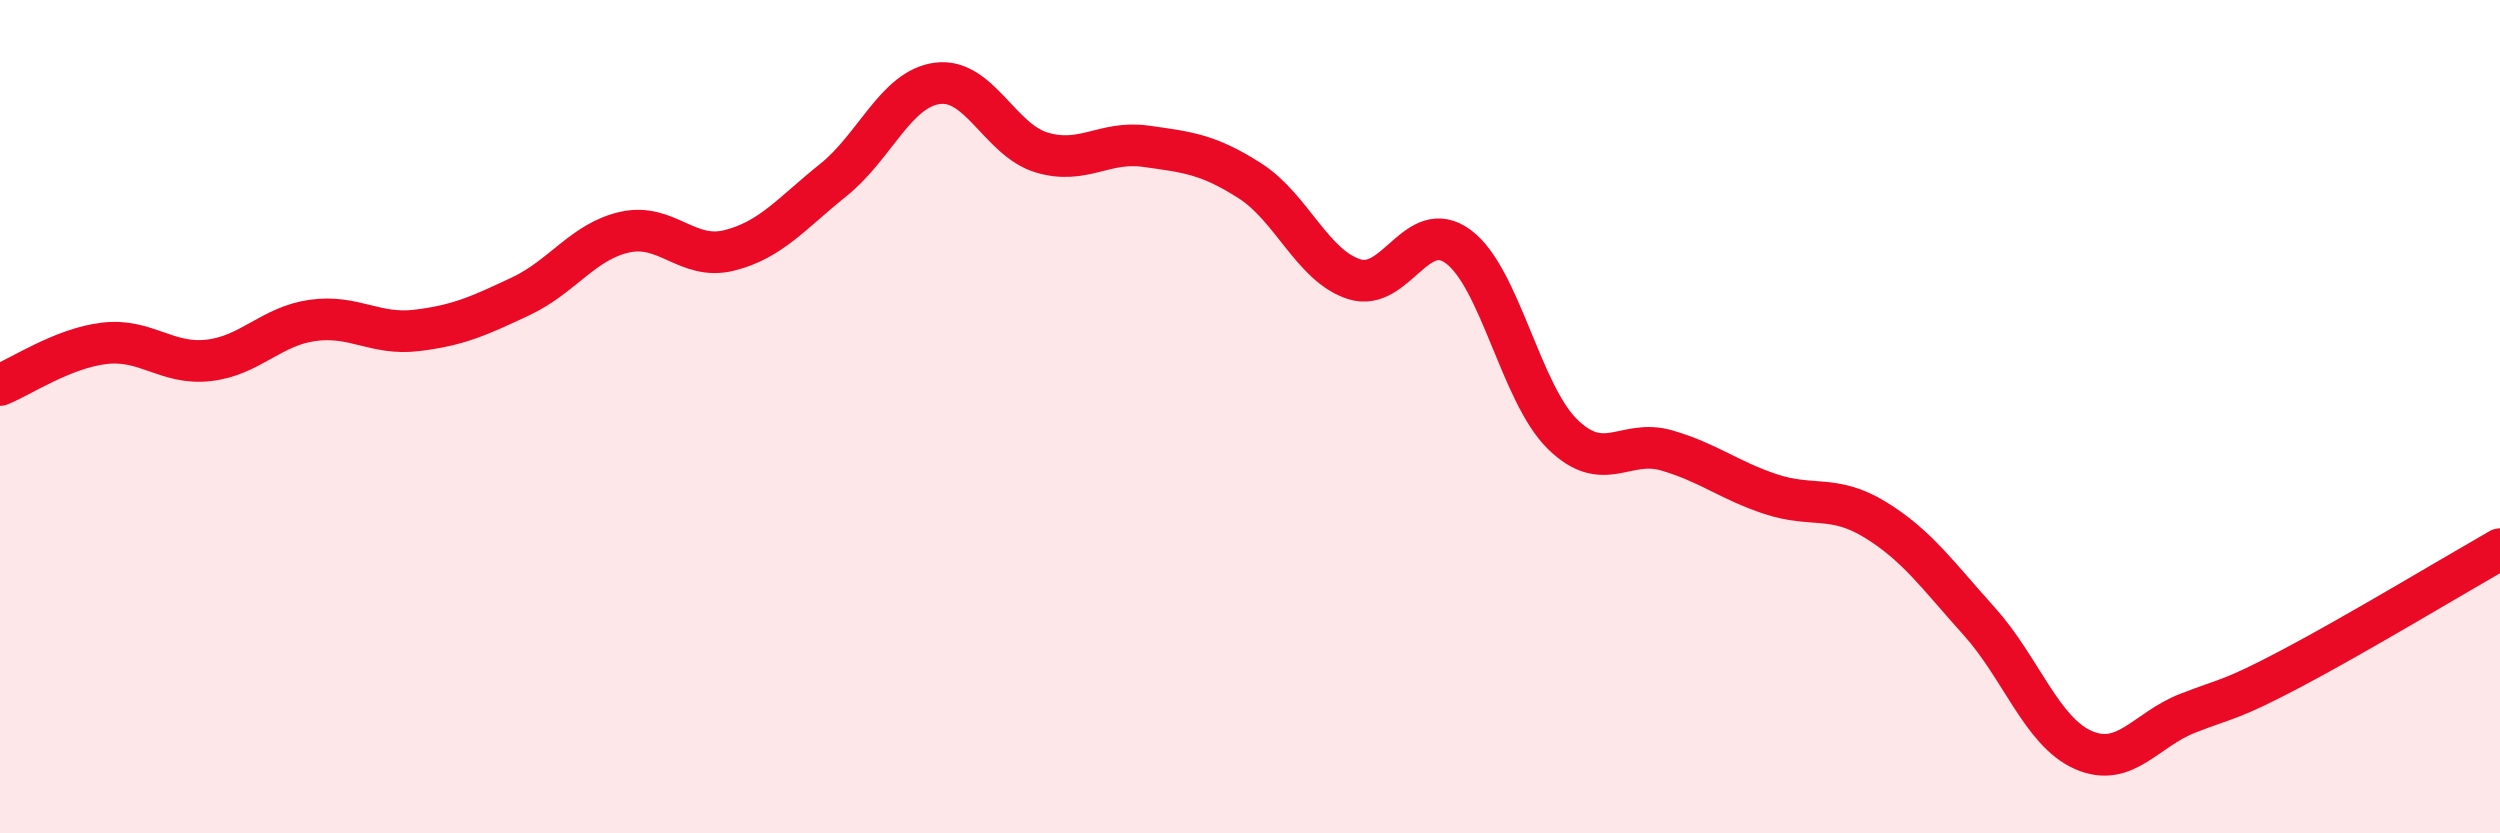 
    <svg width="60" height="20" viewBox="0 0 60 20" xmlns="http://www.w3.org/2000/svg">
      <path
        d="M 0,9.24 C 0.5,9.04 1.5,8.36 2.5,8.24 C 3.5,8.12 4,8.76 5,8.65 C 6,8.54 6.5,7.83 7.5,7.69 C 8.5,7.55 9,8.05 10,7.93 C 11,7.81 11.5,7.58 12.5,7.11 C 13.5,6.64 14,5.79 15,5.57 C 16,5.35 16.5,6.26 17.5,6.01 C 18.5,5.76 19,5.12 20,4.32 C 21,3.52 21.5,2.13 22.5,2 C 23.5,1.87 24,3.36 25,3.66 C 26,3.96 26.5,3.37 27.5,3.51 C 28.5,3.65 29,3.7 30,4.34 C 31,4.98 31.5,6.38 32.5,6.7 C 33.5,7.02 34,5.18 35,5.92 C 36,6.66 36.5,9.44 37.5,10.42 C 38.5,11.4 39,10.52 40,10.81 C 41,11.1 41.5,11.53 42.5,11.86 C 43.5,12.19 44,11.86 45,12.47 C 46,13.08 46.5,13.8 47.5,14.91 C 48.5,16.02 49,17.56 50,18 C 51,18.44 51.5,17.51 52.5,17.12 C 53.5,16.73 53.5,16.83 55,16.04 C 56.5,15.25 59,13.75 60,13.18L60 20L0 20Z"
        fill="#EB0A25"
        opacity="0.1"
        stroke-linecap="round"
        stroke-linejoin="round"
      />
      <path
        d="M 0,9.24 C 0.5,9.04 1.5,8.36 2.5,8.24 C 3.5,8.12 4,8.76 5,8.65 C 6,8.54 6.5,7.83 7.5,7.69 C 8.5,7.55 9,8.05 10,7.93 C 11,7.81 11.5,7.58 12.5,7.11 C 13.5,6.64 14,5.79 15,5.57 C 16,5.35 16.5,6.26 17.5,6.01 C 18.5,5.76 19,5.12 20,4.32 C 21,3.52 21.5,2.13 22.5,2 C 23.5,1.87 24,3.36 25,3.66 C 26,3.96 26.5,3.37 27.5,3.51 C 28.5,3.65 29,3.7 30,4.34 C 31,4.98 31.5,6.38 32.5,6.7 C 33.5,7.02 34,5.18 35,5.92 C 36,6.66 36.5,9.44 37.5,10.42 C 38.5,11.4 39,10.52 40,10.81 C 41,11.1 41.5,11.53 42.5,11.86 C 43.5,12.19 44,11.86 45,12.47 C 46,13.08 46.5,13.8 47.5,14.91 C 48.5,16.02 49,17.56 50,18 C 51,18.44 51.5,17.51 52.5,17.12 C 53.5,16.73 53.5,16.83 55,16.04 C 56.5,15.25 59,13.75 60,13.18"
        stroke="#EB0A25"
        stroke-width="1"
        fill="none"
        stroke-linecap="round"
        stroke-linejoin="round"
      />
    </svg>
  